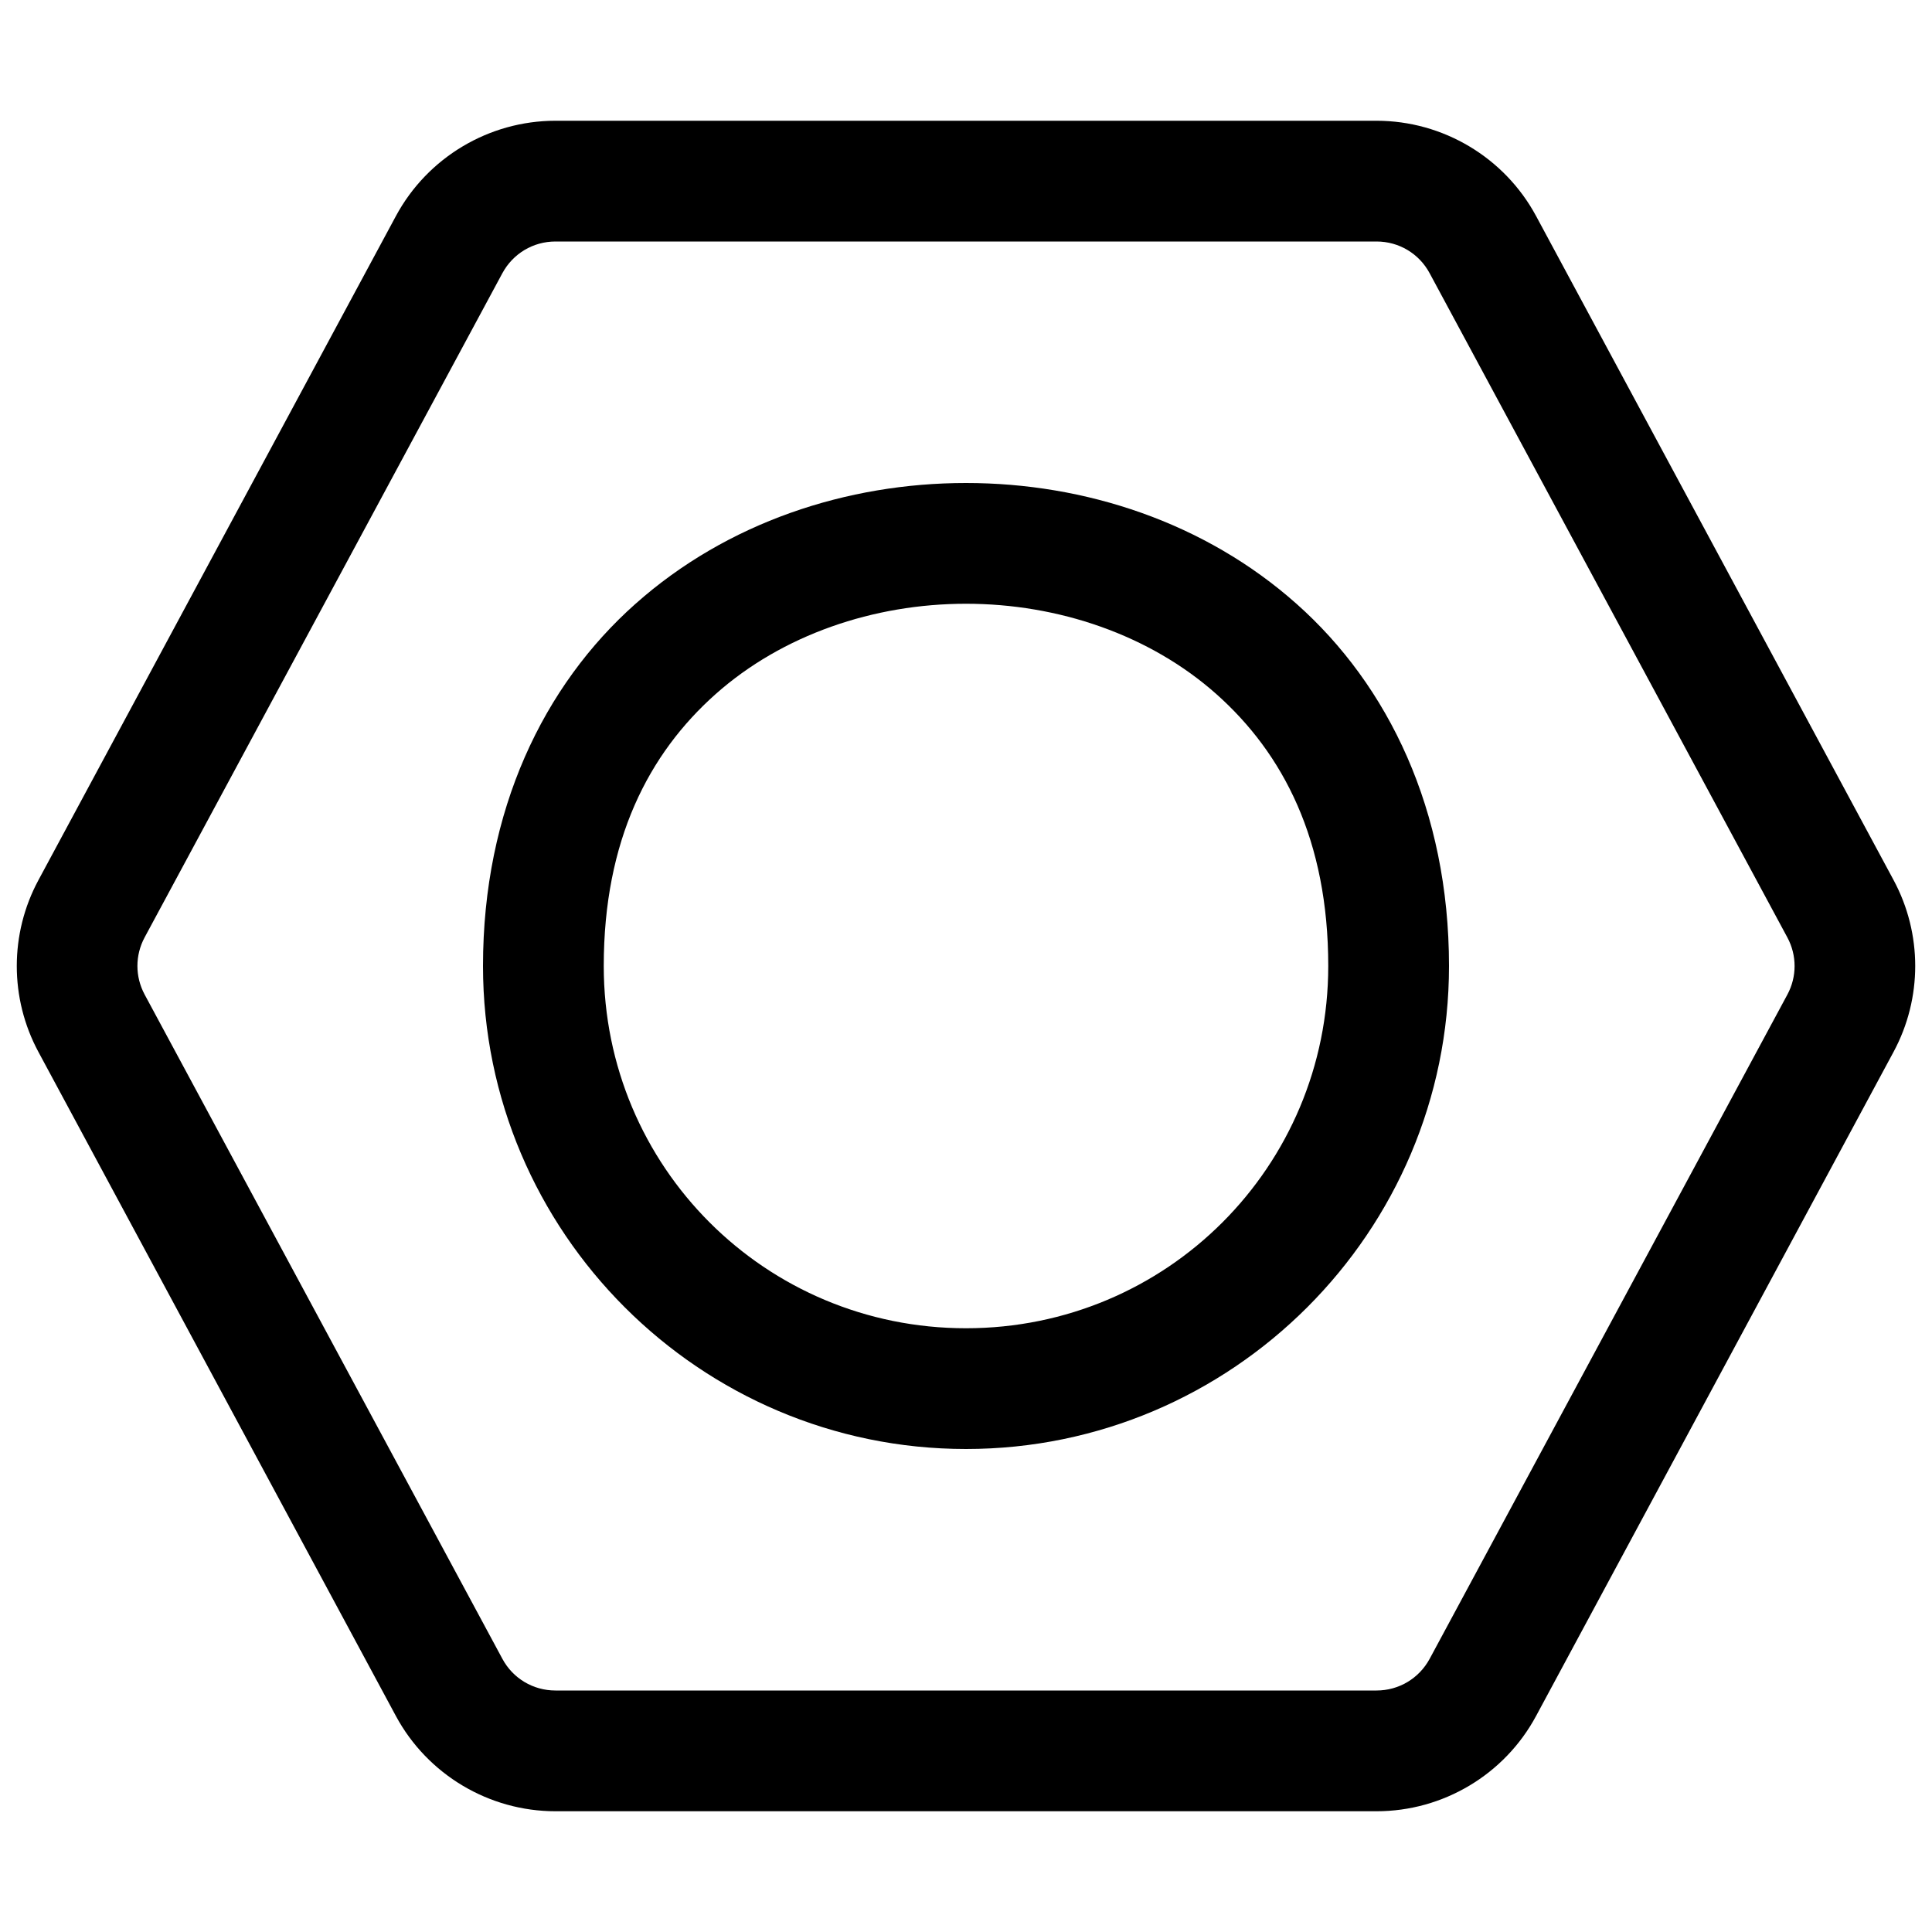 <svg xmlns:inkscape="http://www.inkscape.org/namespaces/inkscape" xmlns:sodipodi="http://sodipodi.sourceforge.net/DTD/sodipodi-0.dtd" xmlns="http://www.w3.org/2000/svg" xmlns:svg="http://www.w3.org/2000/svg" viewBox="0 0 24 24" id="Hardware-Nut--Streamline-Ultimate"><defs id="defs2"></defs><desc id="desc1"> Hardware Nut Streamline Icon: https://streamlinehq.com </desc><path style="baseline-shift:baseline;display:inline;overflow:visible;vector-effect:none;stroke-linecap:round;stroke-linejoin:round;enable-background:accumulate;stop-color:#000000;stop-opacity:1;opacity:1" d="M 6.9,1.5 C 6.074,1.5 5.31,1.956 4.918,2.684 L 0.477,10.934 c -0.358,0.665 -0.358,1.468 0,2.133 l 4.441,8.25 C 5.31,22.044 6.074,22.5 6.9,22.5 H 17.1 c 0.827,1.17e-4 1.591,-0.456 1.982,-1.184 l 4.441,-8.25 c 0.358,-0.665 0.358,-1.468 0,-2.133 L 19.082,2.684 C 18.69,1.956 17.926,1.5 17.1,1.5 Z m 0,1.5 H 17.1 c 0.277,-3.93e-5 0.529,0.15 0.66,0.395 l 4.443,8.25 c 0.12,0.223 0.12,0.488 0,0.711 l -4.443,8.25 C 17.628,20.85 17.377,21 17.1,21 H 6.9 c -0.277,3.9e-5 -0.529,-0.15 -0.66,-0.395 l -4.443,-8.25 c -0.12,-0.223 -0.12,-0.488 0,-0.711 L 6.24,3.395 C 6.372,3.15 6.623,3 6.9,3 Z" id="path1"></path><path style="baseline-shift:baseline;display:inline;overflow:visible;vector-effect:none;stroke-linecap:round;stroke-linejoin:round;enable-background:accumulate;stop-color:#000000;stop-opacity:1;opacity:1" d="M 12,6 C 10.521,6 9.032,6.489 7.893,7.502 6.754,8.514 6,10.063 6,12 c 0,3.305 2.695,6 6,6 3.305,0 6,-2.695 6,-6 C 18,10.063 17.246,8.514 16.107,7.502 14.968,6.489 13.479,6 12,6 Z m 0,1.5 c 1.146,0 2.282,0.386 3.111,1.123 C 15.941,9.361 16.5,10.438 16.5,12 16.5,14.494 14.494,16.5 12,16.5 9.506,16.5 7.5,14.494 7.5,12 7.5,10.438 8.059,9.361 8.889,8.623 9.718,7.886 10.854,7.5 12,7.5 Z" id="path2"></path></svg>